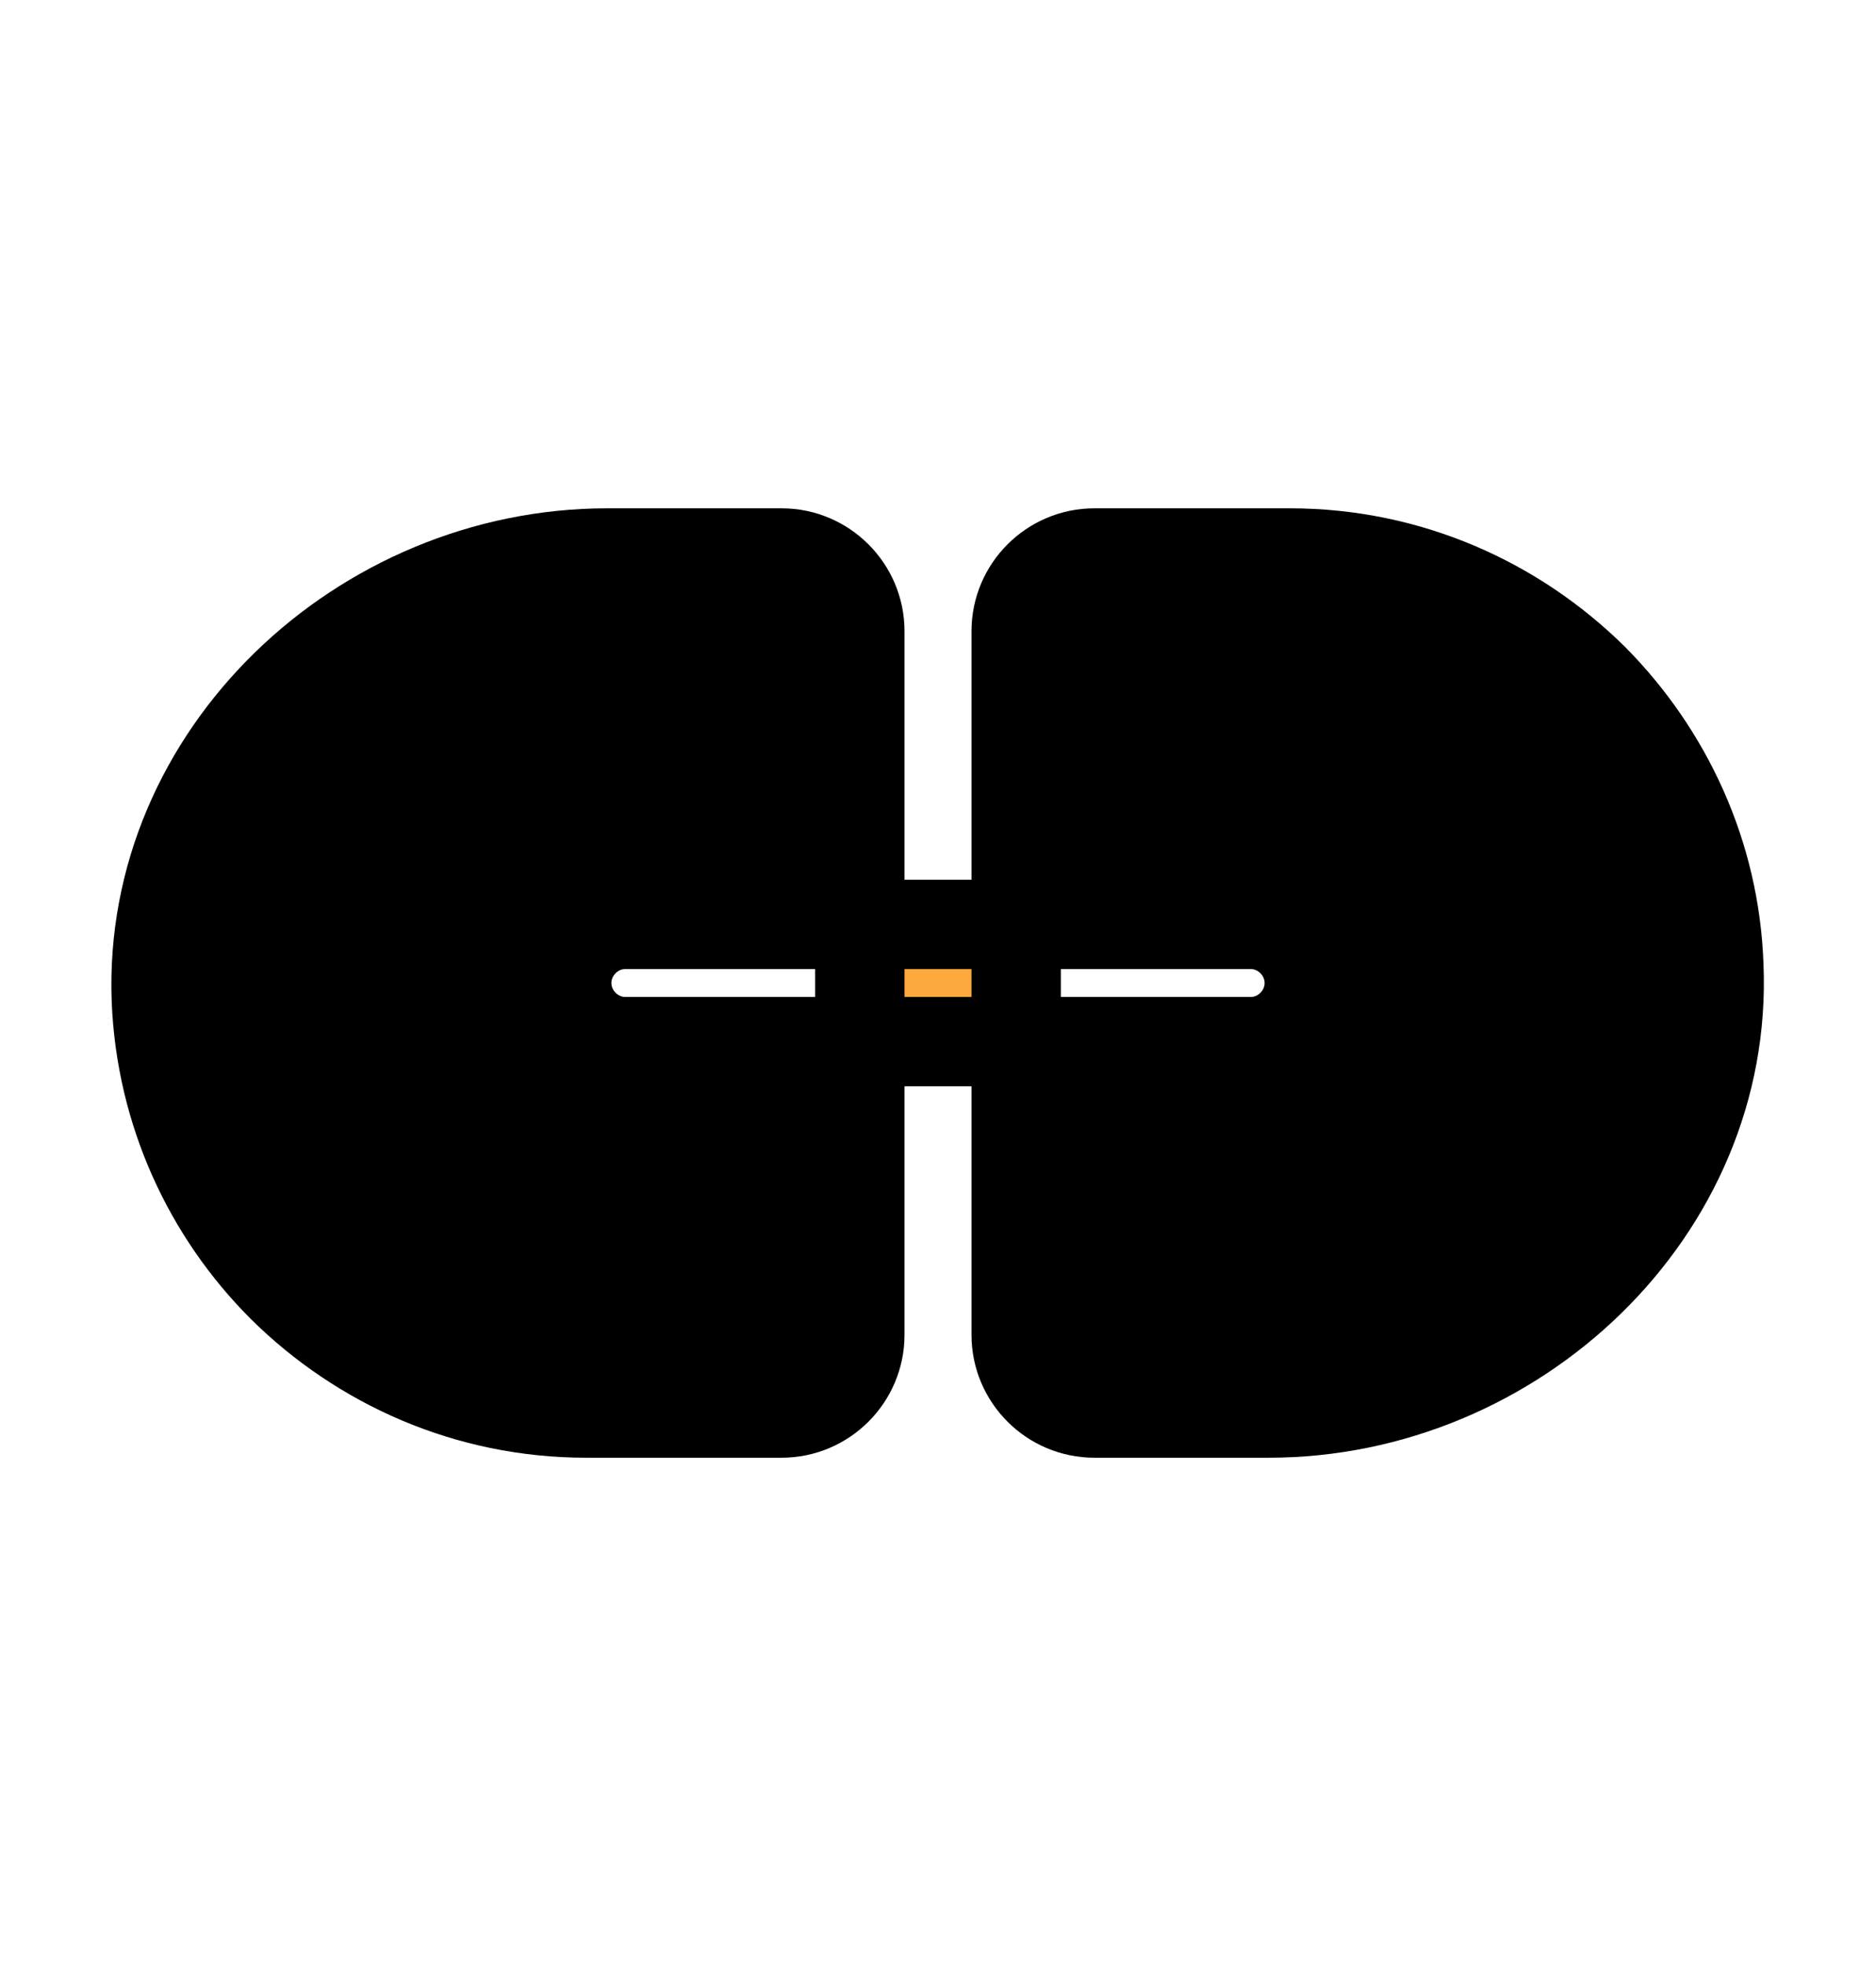 <svg width="21" height="22" viewBox="0 0 21 22" fill="currentColor" stroke="currentColor"
    xmlns="http://www.w3.org/2000/svg">
    <path
        d="M6.344 11C6.344 10.641 6.641 10.344 7 10.344H9.625V7.062C9.625 6.581 9.231 6.188 8.75 6.188H6.799C4.043 6.188 1.645 8.445 1.75 11.193C1.802 12.444 2.328 13.572 3.159 14.404C4.034 15.27 5.232 15.812 6.562 15.812H8.75C9.231 15.812 9.625 15.419 9.625 14.938V11.656H7C6.641 11.656 6.344 11.359 6.344 11Z" />
    <path
        d="M17.841 7.596C16.966 6.73 15.768 6.188 14.438 6.188H12.25C11.769 6.188 11.375 6.581 11.375 7.062V10.344H14C14.359 10.344 14.656 10.641 14.656 11C14.656 11.359 14.359 11.656 14 11.656H11.375V14.938C11.375 15.419 11.769 15.812 12.25 15.812H14.201C16.957 15.812 19.355 13.555 19.241 10.807C19.198 9.556 18.664 8.428 17.841 7.596Z" />
    <path d="M11.375 10.344H9.625V11.656H11.375V10.344Z" fill="#FCA93D" />
</svg>